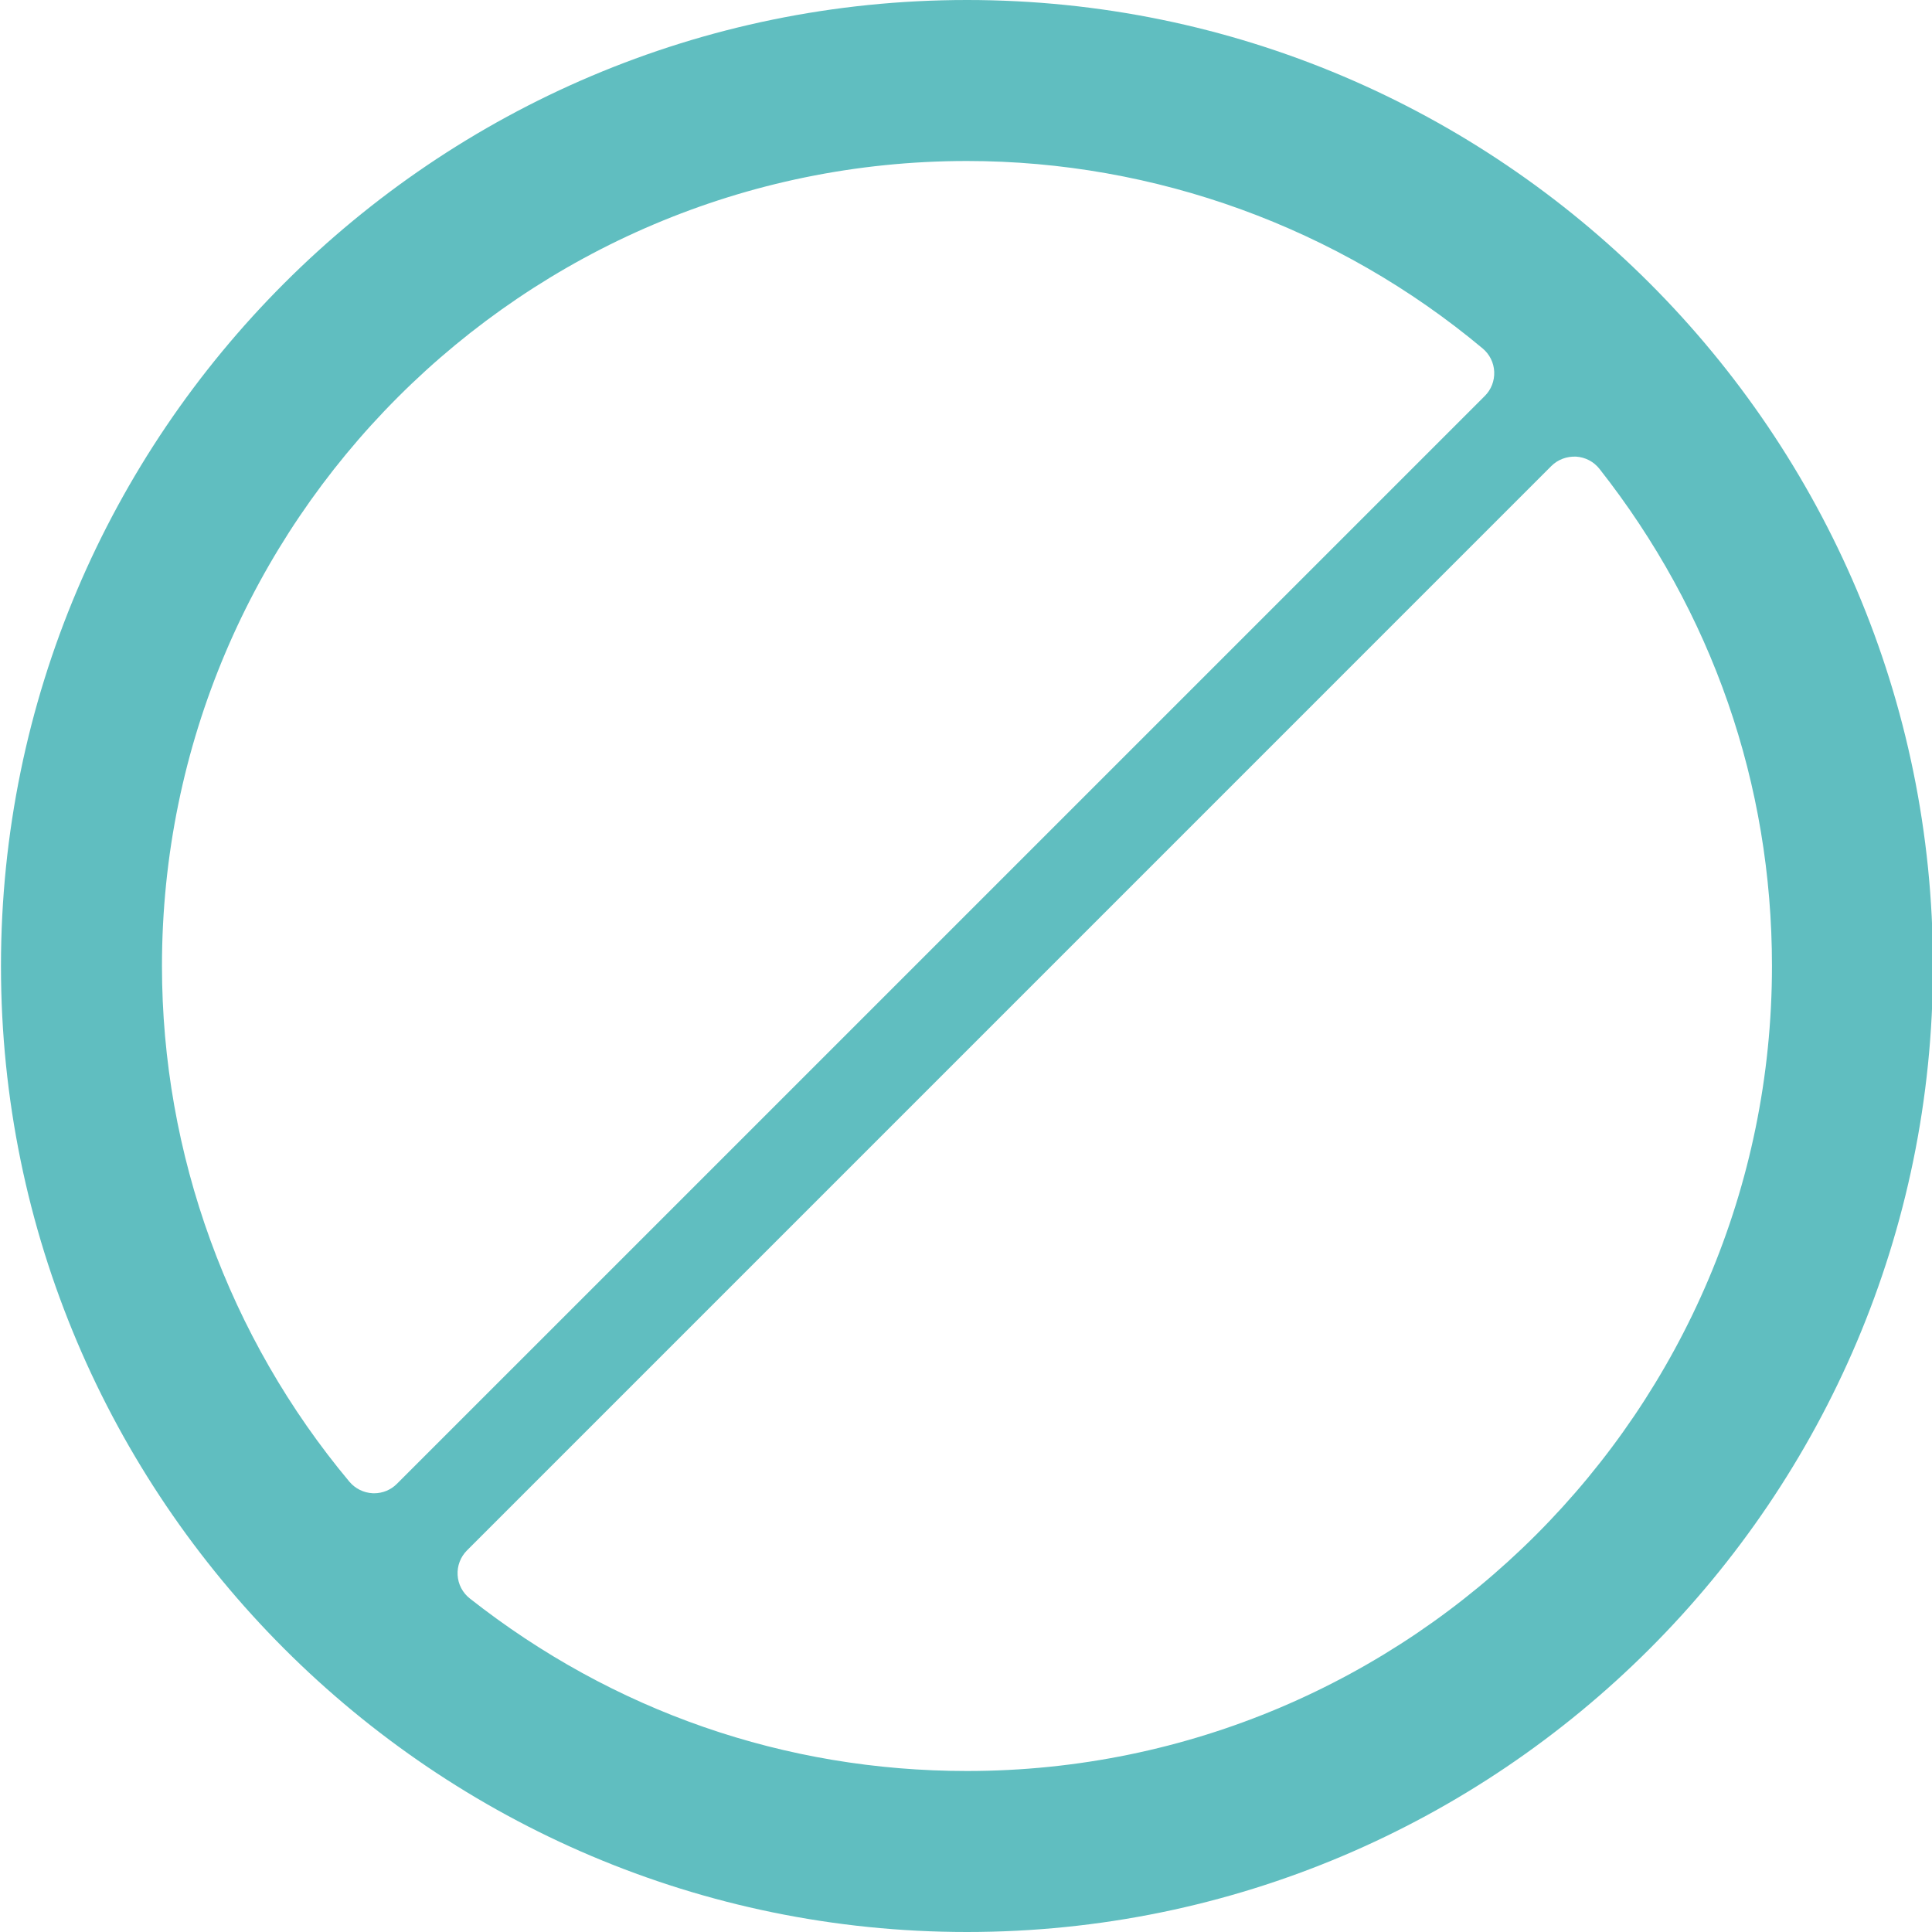 <?xml version="1.0" encoding="UTF-8" standalone="no"?><svg xmlns="http://www.w3.org/2000/svg" xmlns:xlink="http://www.w3.org/1999/xlink" fill="#60bec0" height="60" preserveAspectRatio="xMidYMid meet" version="1" viewBox="0.0 0.0 60.0 60.0" width="60" zoomAndPan="magnify"><g id="change1_1"><path d="M30.03,0c-16.542,0-30,13.458-30,30s13.458,30,30,30s30-13.458,30-30S46.572,0,30.03,0z M11.619,46.375 c-0.015,0-0.03,0-0.044-0.001c-0.28-0.013-0.542-0.143-0.723-0.357C7.098,41.529,5.03,35.84,5.03,30c0-13.785,11.215-25,25-25 c5.84,0,11.528,2.068,16.017,5.823c0.215,0.18,0.345,0.441,0.357,0.723c0.012,0.28-0.093,0.553-0.292,0.751L12.326,46.082 C12.138,46.271,11.884,46.375,11.619,46.375z M30.03,55c-5.65,0-10.989-1.853-15.439-5.358c-0.225-0.177-0.363-0.44-0.379-0.726 c-0.017-0.286,0.089-0.564,0.291-0.767l33.676-33.677c0.202-0.202,0.478-0.302,0.766-0.291c0.285,0.017,0.55,0.154,0.727,0.379 c3.505,4.45,5.358,9.789,5.358,15.439C55.03,43.785,43.815,55,30.03,55z" fill="inherit"/></g></svg>